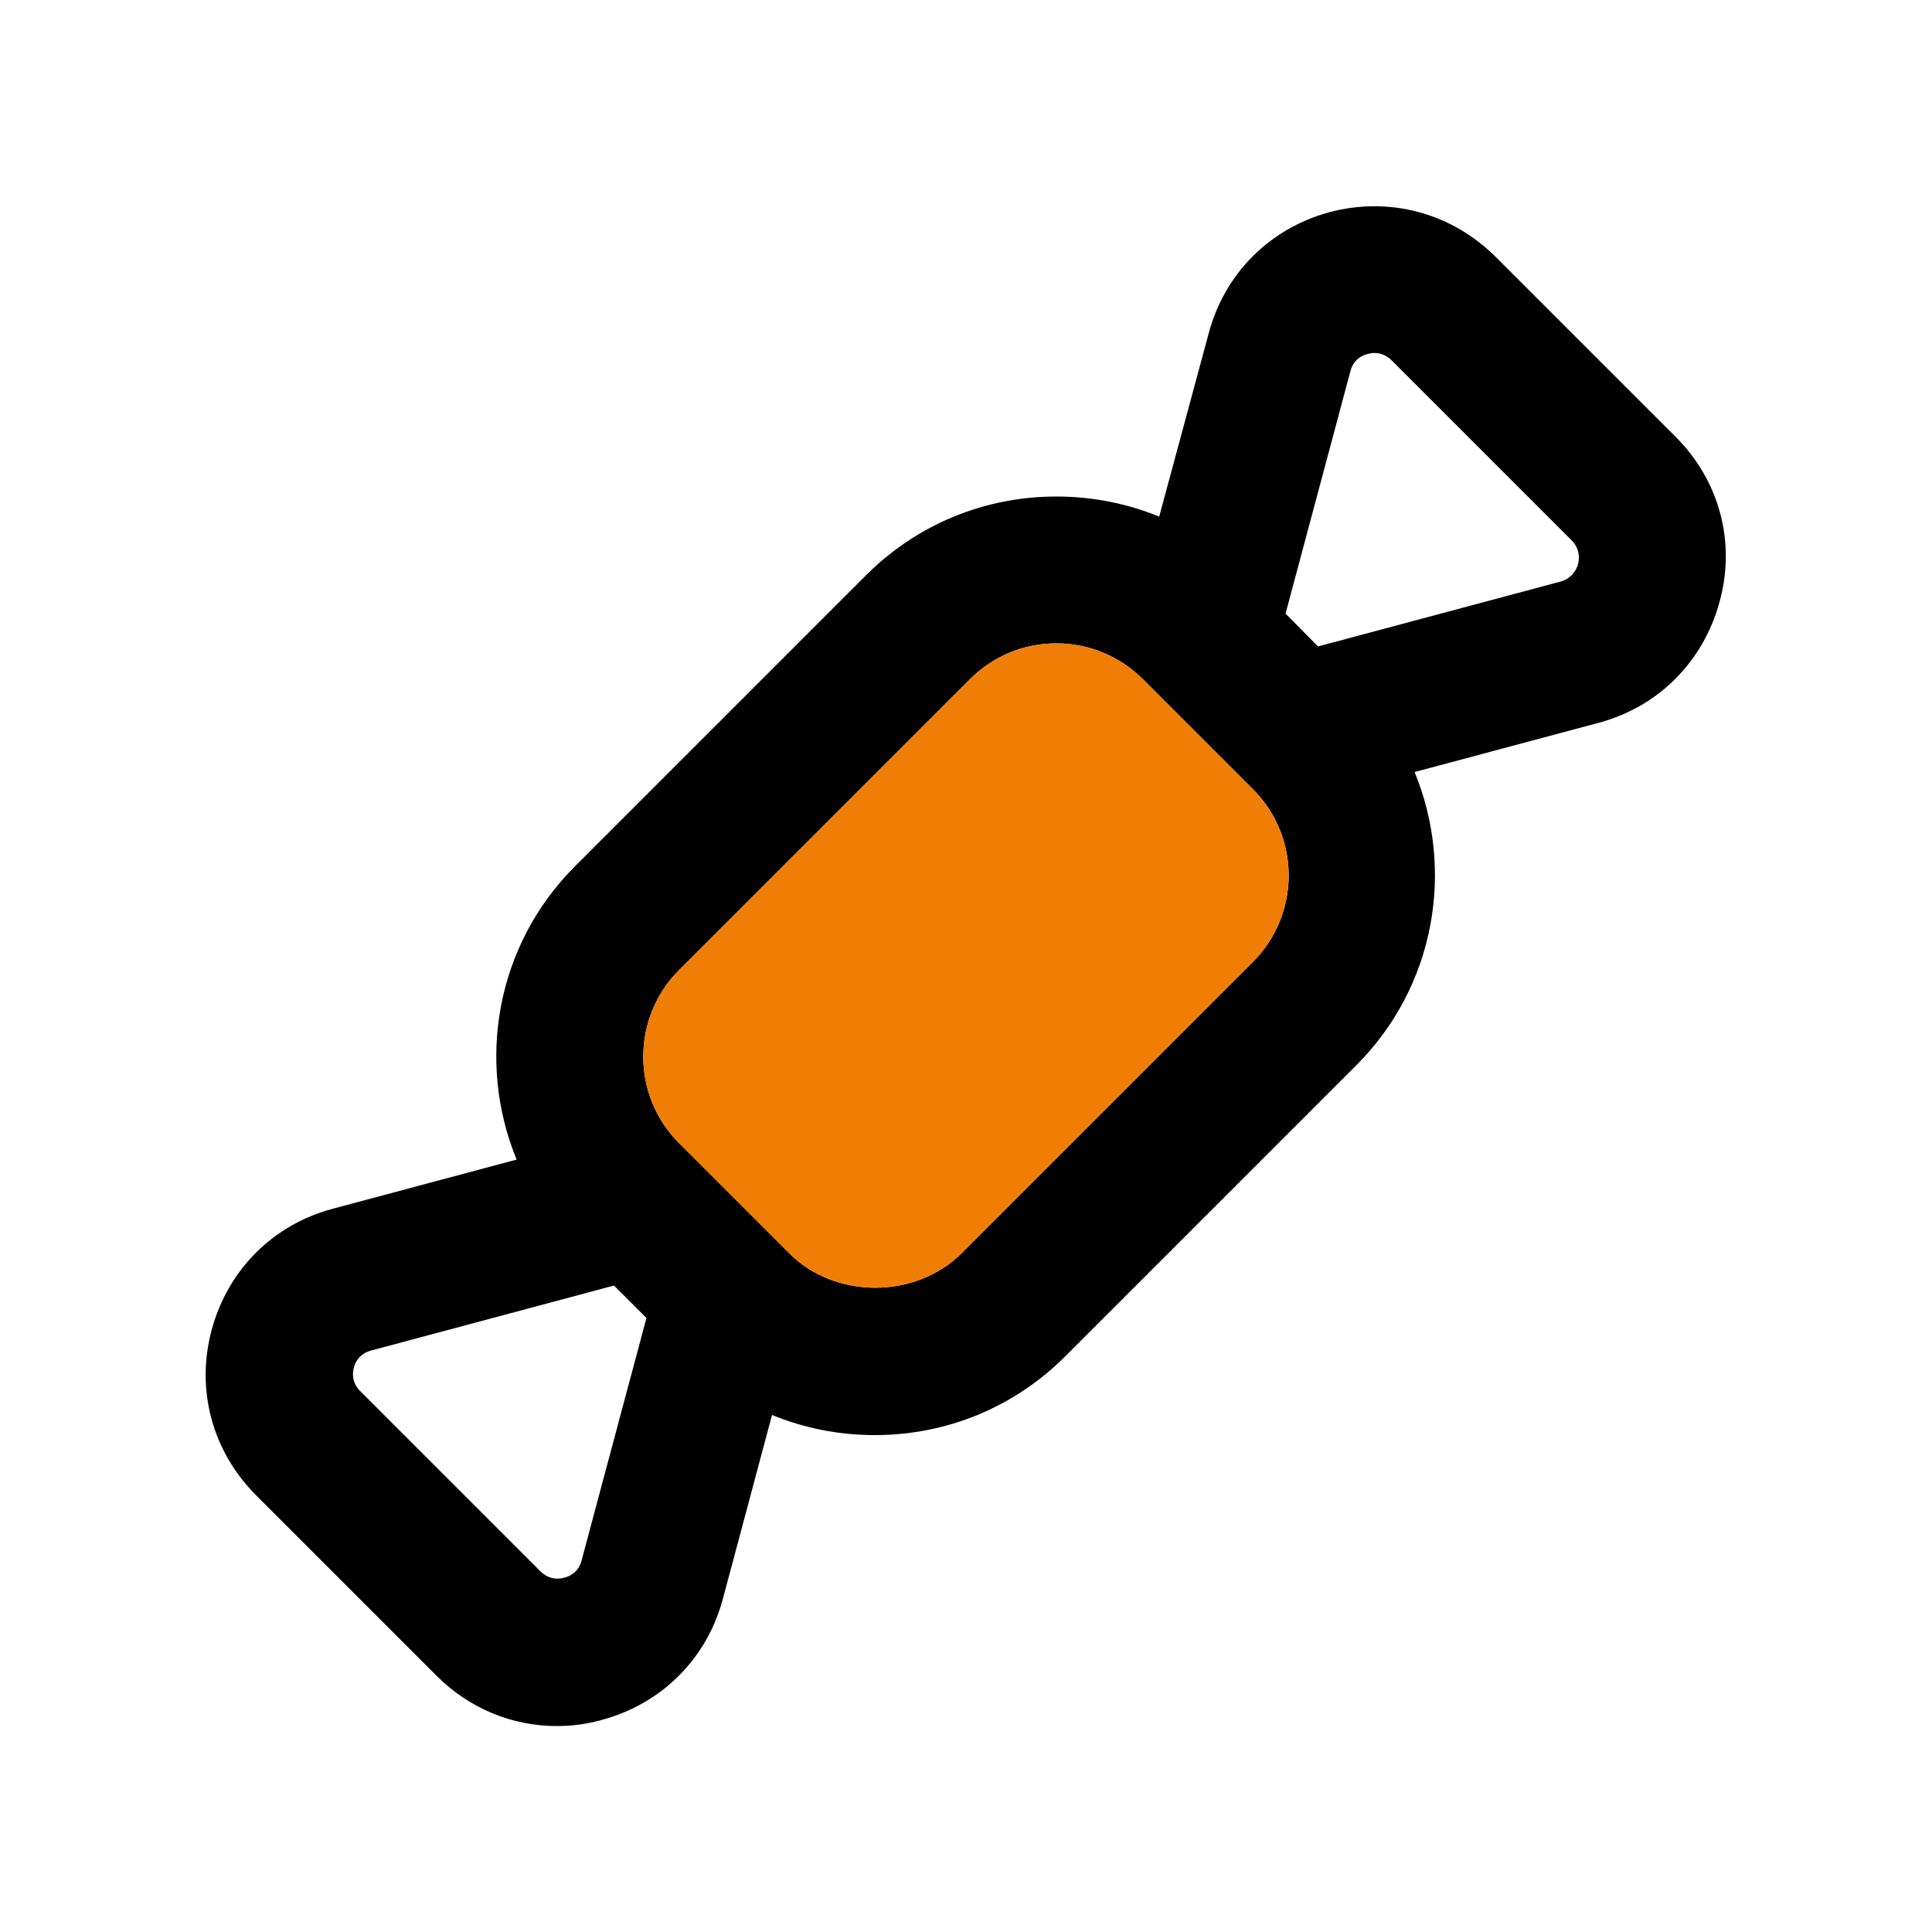 <?xml version="1.0" encoding="utf-8"?>
<!-- Generator: Adobe Illustrator 27.4.0, SVG Export Plug-In . SVG Version: 6.00 Build 0)  -->
<svg version="1.1" id="Слой_1" xmlns="http://www.w3.org/2000/svg" xmlns:xlink="http://www.w3.org/1999/xlink" x="0px" y="0px"
	 viewBox="0 0 500 500" style="enable-background:new 0 0 500 500;" xml:space="preserve">
<style type="text/css">
	.st0{fill:#F07D06;}
</style>
<g id="u">
</g>
<g id="u_00000116237037387365502970000003608879099244831142_">
</g>
<g id="u_00000041991993790061033010000007888807731861264008_">
</g>
<g id="u_00000119110139072166758350000002371662084236848540_">
</g>
<g id="u_00000177467486042362243880000005258624268010289837_">
</g>
<g id="u_00000116919006561834922180000008216324359058559374_">
</g>
<g id="u_00000035504979976142570480000000924108619997706911_">
</g>
<g>
	<path d="M433.7,113.1l-46.7-46.7c-11.4-11.3-27.4-15.6-42.9-11.5c-15.5,4.2-27.2,15.9-31.3,31.4L300,133.7
		c-8.3-3.4-17.3-5.2-26.6-5.2c-18.6,0-36.1,7.2-49.3,20.4l-75.3,75.3c-20.5,20.5-25.5,50.6-15.1,75.9l-47.5,12.7
		c-15.5,4.1-27.2,15.8-31.4,31.3c-4.2,15.5,0.1,31.5,11.5,42.9l46.7,46.7c8.5,8.5,19.6,13,31.1,13c3.9,0,7.8-0.5,11.7-1.6
		c15.5-4.2,27.2-15.9,31.3-31.4l12.7-47.5c8.3,3.4,17.3,5.2,26.6,5.2c18.6,0,36.1-7.2,49.3-20.4l75.3-75.3
		c20.5-20.5,25.5-50.6,15.1-75.9l47.5-12.7c15.5-4.1,27.2-15.8,31.4-31.3C449.3,140.4,445,124.4,433.7,113.1z M150.5,403.9
		c-0.8,3-3.1,4.1-4.5,4.4c-1.3,0.4-3.8,0.6-6.1-1.6L93.2,360c-2.2-2.2-2-4.8-1.6-6.1c0.3-1.3,1.4-3.6,4.5-4.4l62.8-16.8l8.4,8.4
		L150.5,403.9z M324.2,249l-75.3,75.3c-11.9,11.9-32.8,12-44.7,0l-28.5-28.5c-12.3-12.3-12.3-32.4,0-44.7l75.3-75.3
		c6-6,13.9-9.3,22.4-9.3c8.4,0,16.4,3.3,22.4,9.3l28.5,28.5C336.6,216.6,336.6,236.6,324.2,249z M408.4,146
		c-0.4,1.3-1.4,3.6-4.5,4.5l-62.8,16.8l-8.4-8.5l16.8-62.8c0.8-3,3.1-4.1,4.5-4.4c1.3-0.4,3.8-0.6,6.1,1.6l46.7,46.7
		C409,142.2,408.7,144.7,408.4,146z"/>
	<path class="st0" d="M324.2,249l-75.3,75.3c-11.9,11.9-32.8,12-44.7,0l-28.5-28.5c-12.3-12.3-12.3-32.4,0-44.7l75.3-75.3
		c6-6,13.9-9.3,22.4-9.3c8.4,0,16.4,3.3,22.4,9.3l28.5,28.5C336.6,216.6,336.6,236.6,324.2,249z"/>
</g>
</svg>
